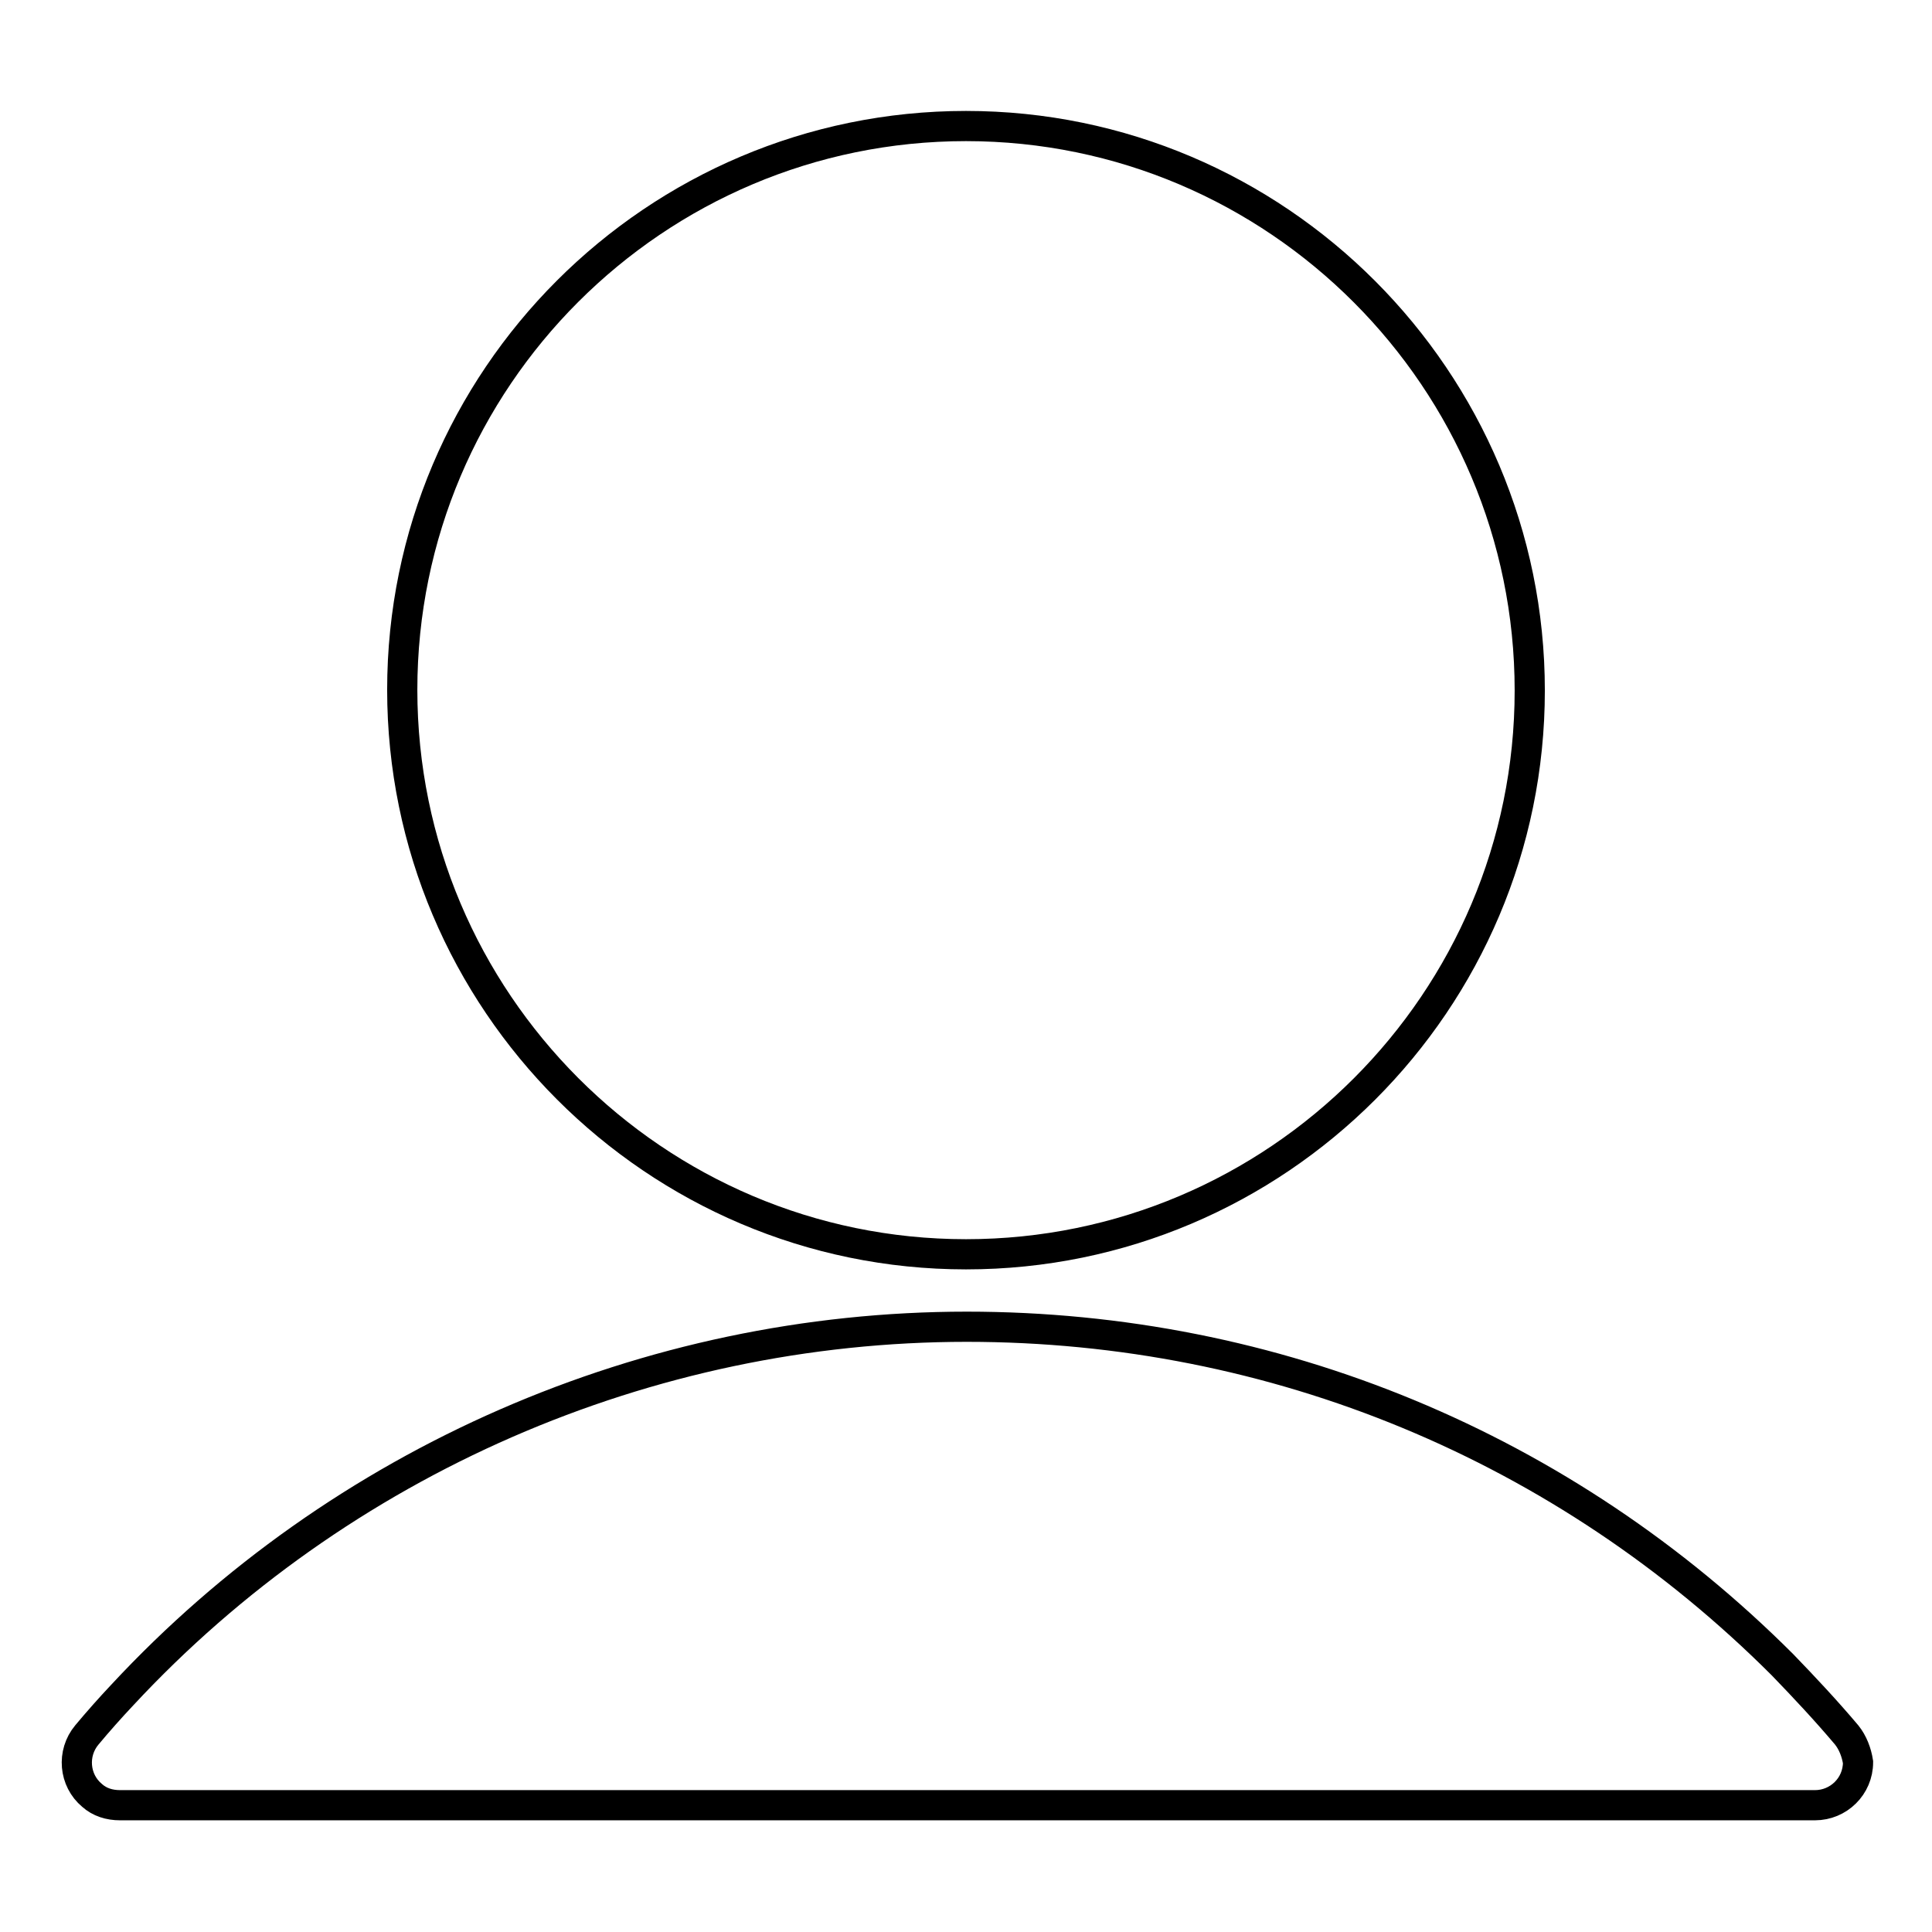 <?xml version="1.0" encoding="utf-8"?>
<!-- Svg Vector Icons : http://www.onlinewebfonts.com/icon -->
<!DOCTYPE svg PUBLIC "-//W3C//DTD SVG 1.1//EN" "http://www.w3.org/Graphics/SVG/1.1/DTD/svg11.dtd">
<svg version="1.1" xmlns="http://www.w3.org/2000/svg" xmlns:xlink="http://www.w3.org/1999/xlink" x="0px" y="0px" viewBox="0 0 256 256" enable-background="new 0 0 256 256" xml:space="preserve">
<g> <path stroke-width="4" fill-opacity="0" stroke="#000000"  d="M128,166.2c41.2,0,74.7-33.5,74.7-74.7S169.2,16.7,128,16.7c-41.2,0-74.7,33.5-74.7,74.7 S86.8,166.2,128,166.2z M244.7,229.9c-2.7-3.2-5.6-6.3-8.5-9.3c-28.9-28.9-67.3-44.8-108.1-44.8c-42.3,0-83.1,17.8-111.9,48.8 c-1.6,1.7-3.2,3.5-4.7,5.3c-2,2.4-1.7,6,0.7,8c1,0.9,2.3,1.3,3.7,1.3h224.6c3.1,0,5.7-2.5,5.7-5.7 C246,232.2,245.5,230.9,244.7,229.9L244.7,229.9z"/></g>
</svg>